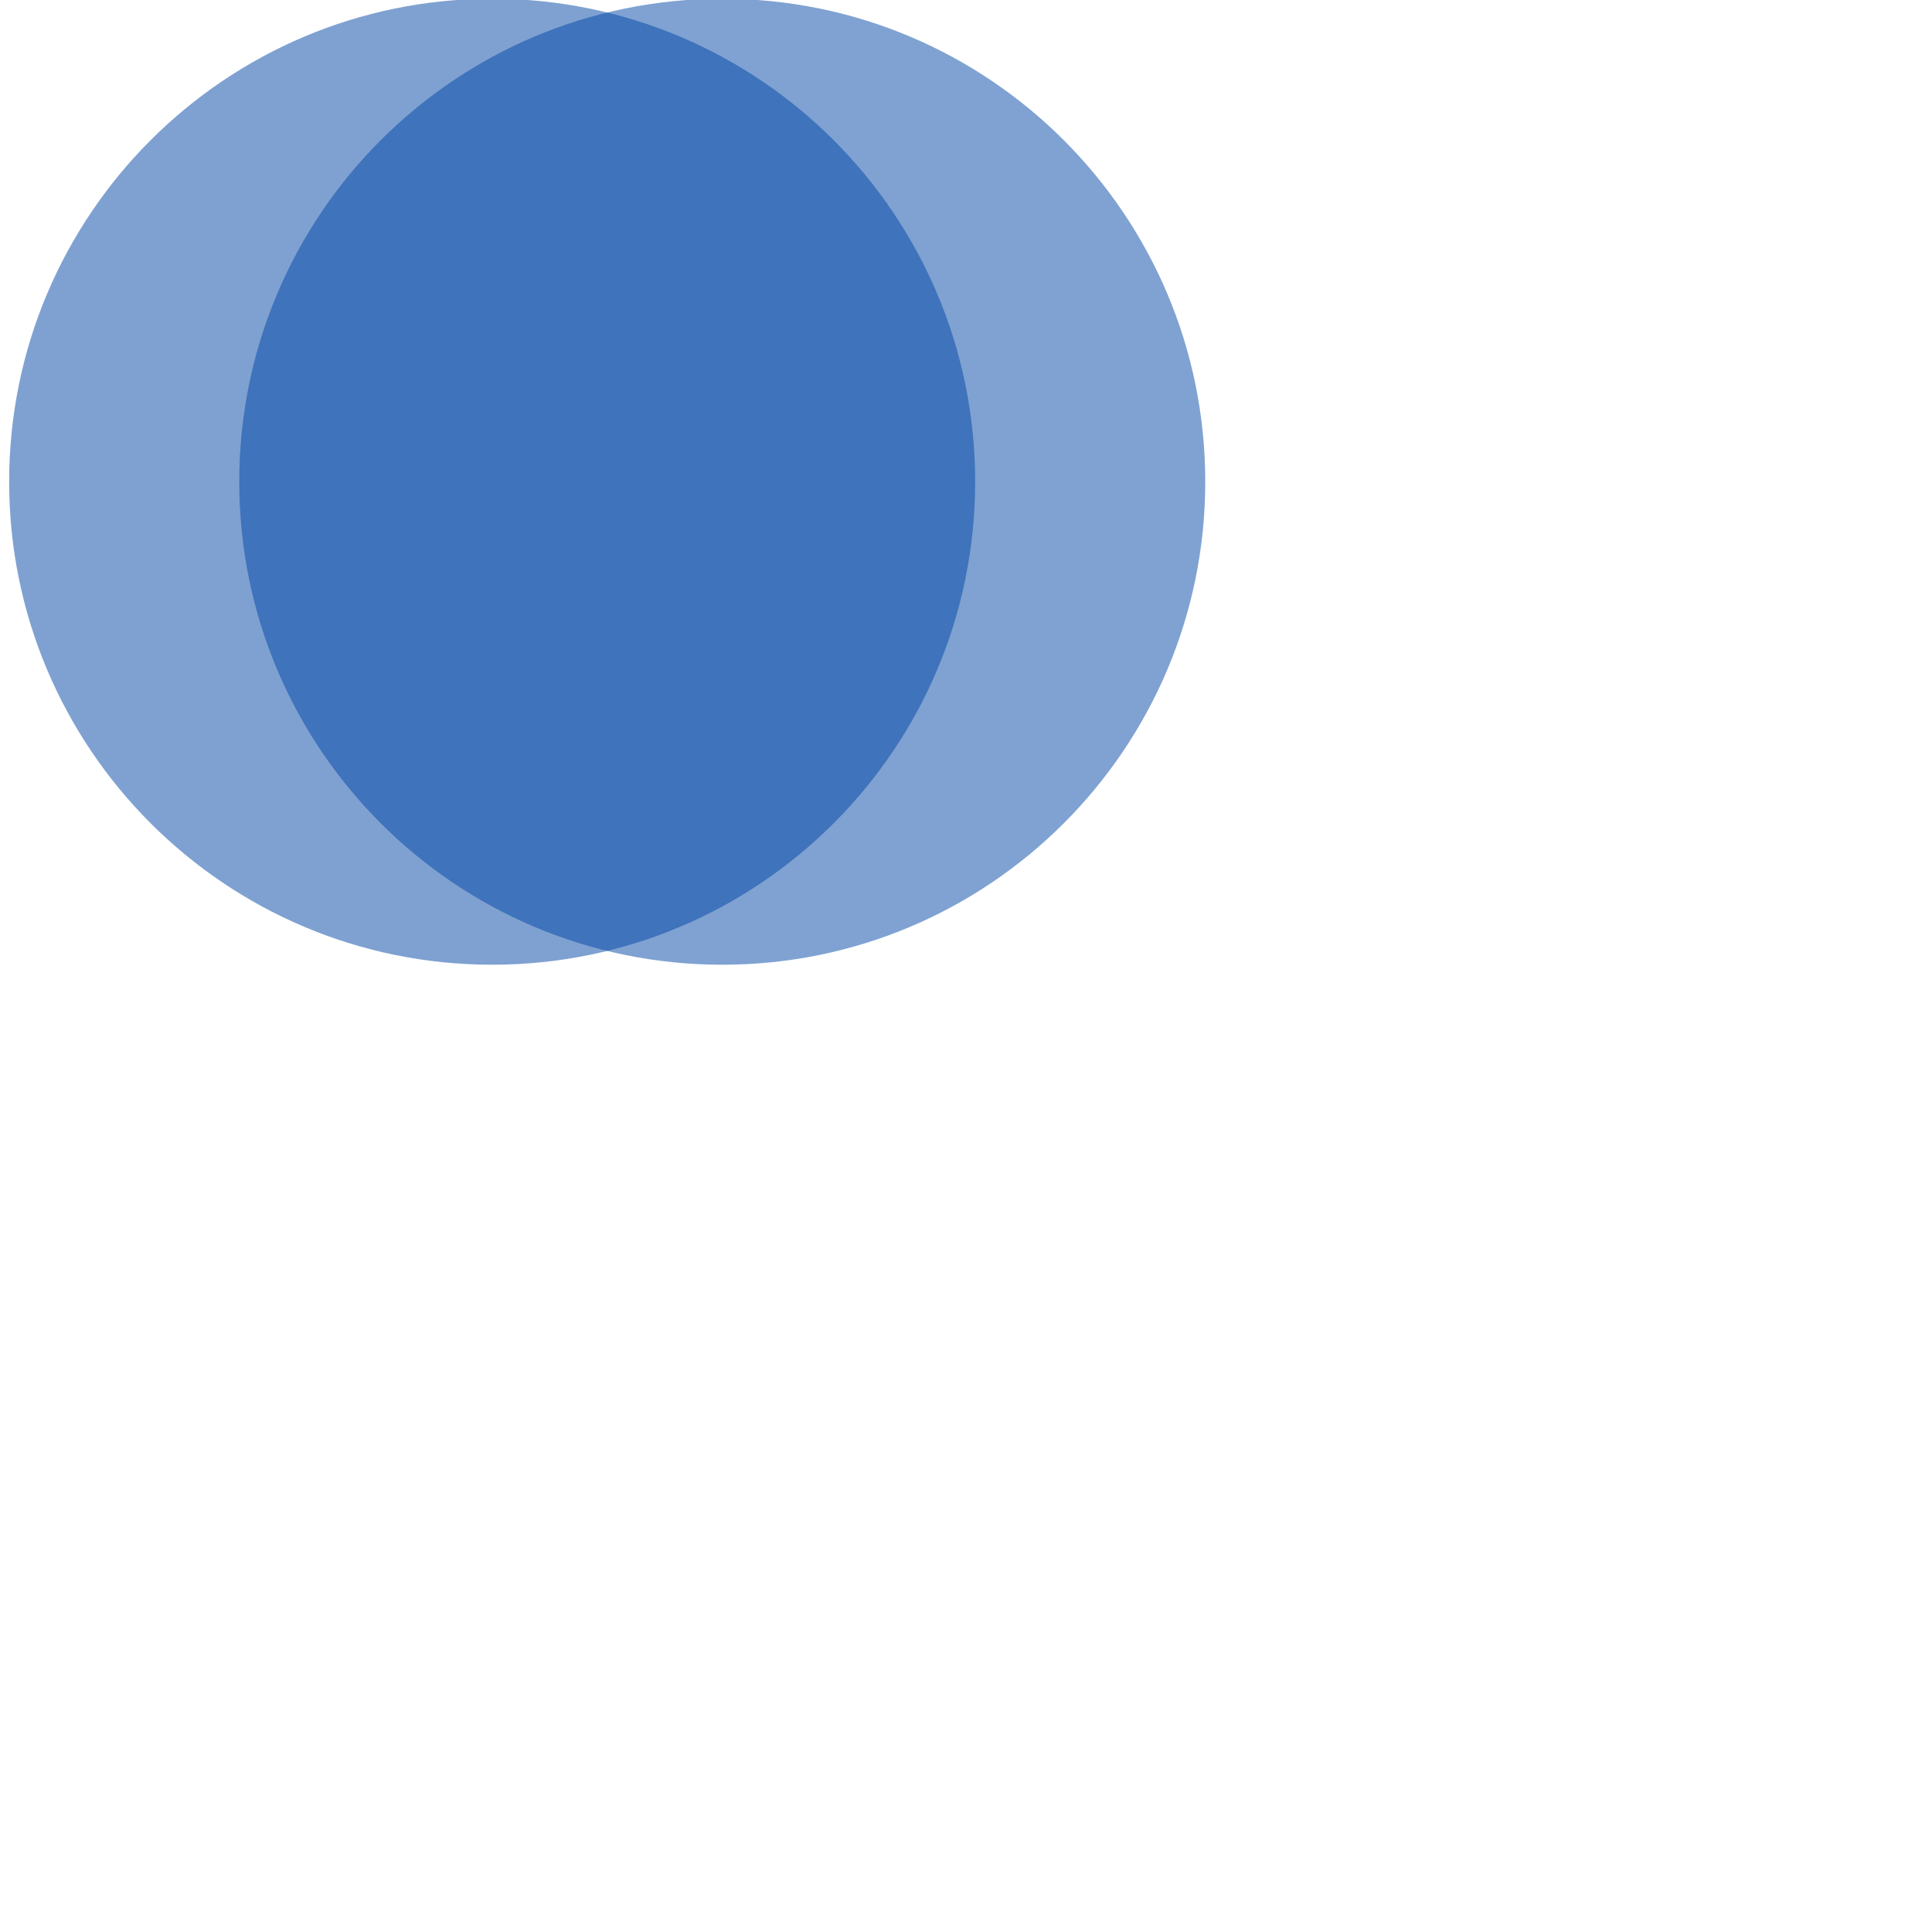 <?xml version="1.0" encoding="UTF-8" standalone="no"?>
<svg
   xmlns:dc="http://purl.org/dc/elements/1.1/"
   xmlns:cc="http://creativecommons.org/ns#"
   xmlns:rdf="http://www.w3.org/1999/02/22-rdf-syntax-ns#"
   xmlns:svg="http://www.w3.org/2000/svg"
   xmlns="http://www.w3.org/2000/svg"
   version="1.1"
   id="svg5262"
   viewBox="18 16 100 100"
   width="60px"
   height="60px"
   >
  <defs
     id="defs5264">
    <clipPath
       id="clipPath5173"
       clipPathUnits="userSpaceOnUse">
      <path
         id="path5175"
         d="m 24.847,421.624 40,0 0,-40 -40,0 0,40 z" />
    </clipPath>
  </defs>
  <g
     id="layer1">
    <g
       id="g5169"
       transform="matrix(1.25,0,0,-1.25,-0.675,542.964)">
      <g
         id="g5171" />
      <g
         id="g5177">
        <g
           style="opacity:0.5"
           id="g5179"
           clip-path="url(#clipPath5173)">
          <g
             id="g5181"
             transform="translate(24.847,401.624)">
            <path
               id="path5183"
               style="fill:#0045a5;fill-opacity:1;fill-rule:nonzero;stroke:none"
               d="m 0,0 c 0,-11.046 8.954,-20 20,-20 11.046,0 20,8.954 20,20 C 40,11.046 31.046,20 20,20 8.954,20 0,11.046 0,0" />
          </g>
        </g>
      </g>
    </g>
    <path
       id="path5199"
       style="opacity:0.5;fill:#0045a5;fill-opacity:1;fill-rule:nonzero;stroke:none"
       d="m 18.474,40.934 c 0,13.807 11.193,25 25,25 13.807,0 25,-11.193 25,-25 0,-13.807 -11.193,-25 -25,-25 -13.807,0 -25,11.193 -25,25" />
  </g>
</svg>
